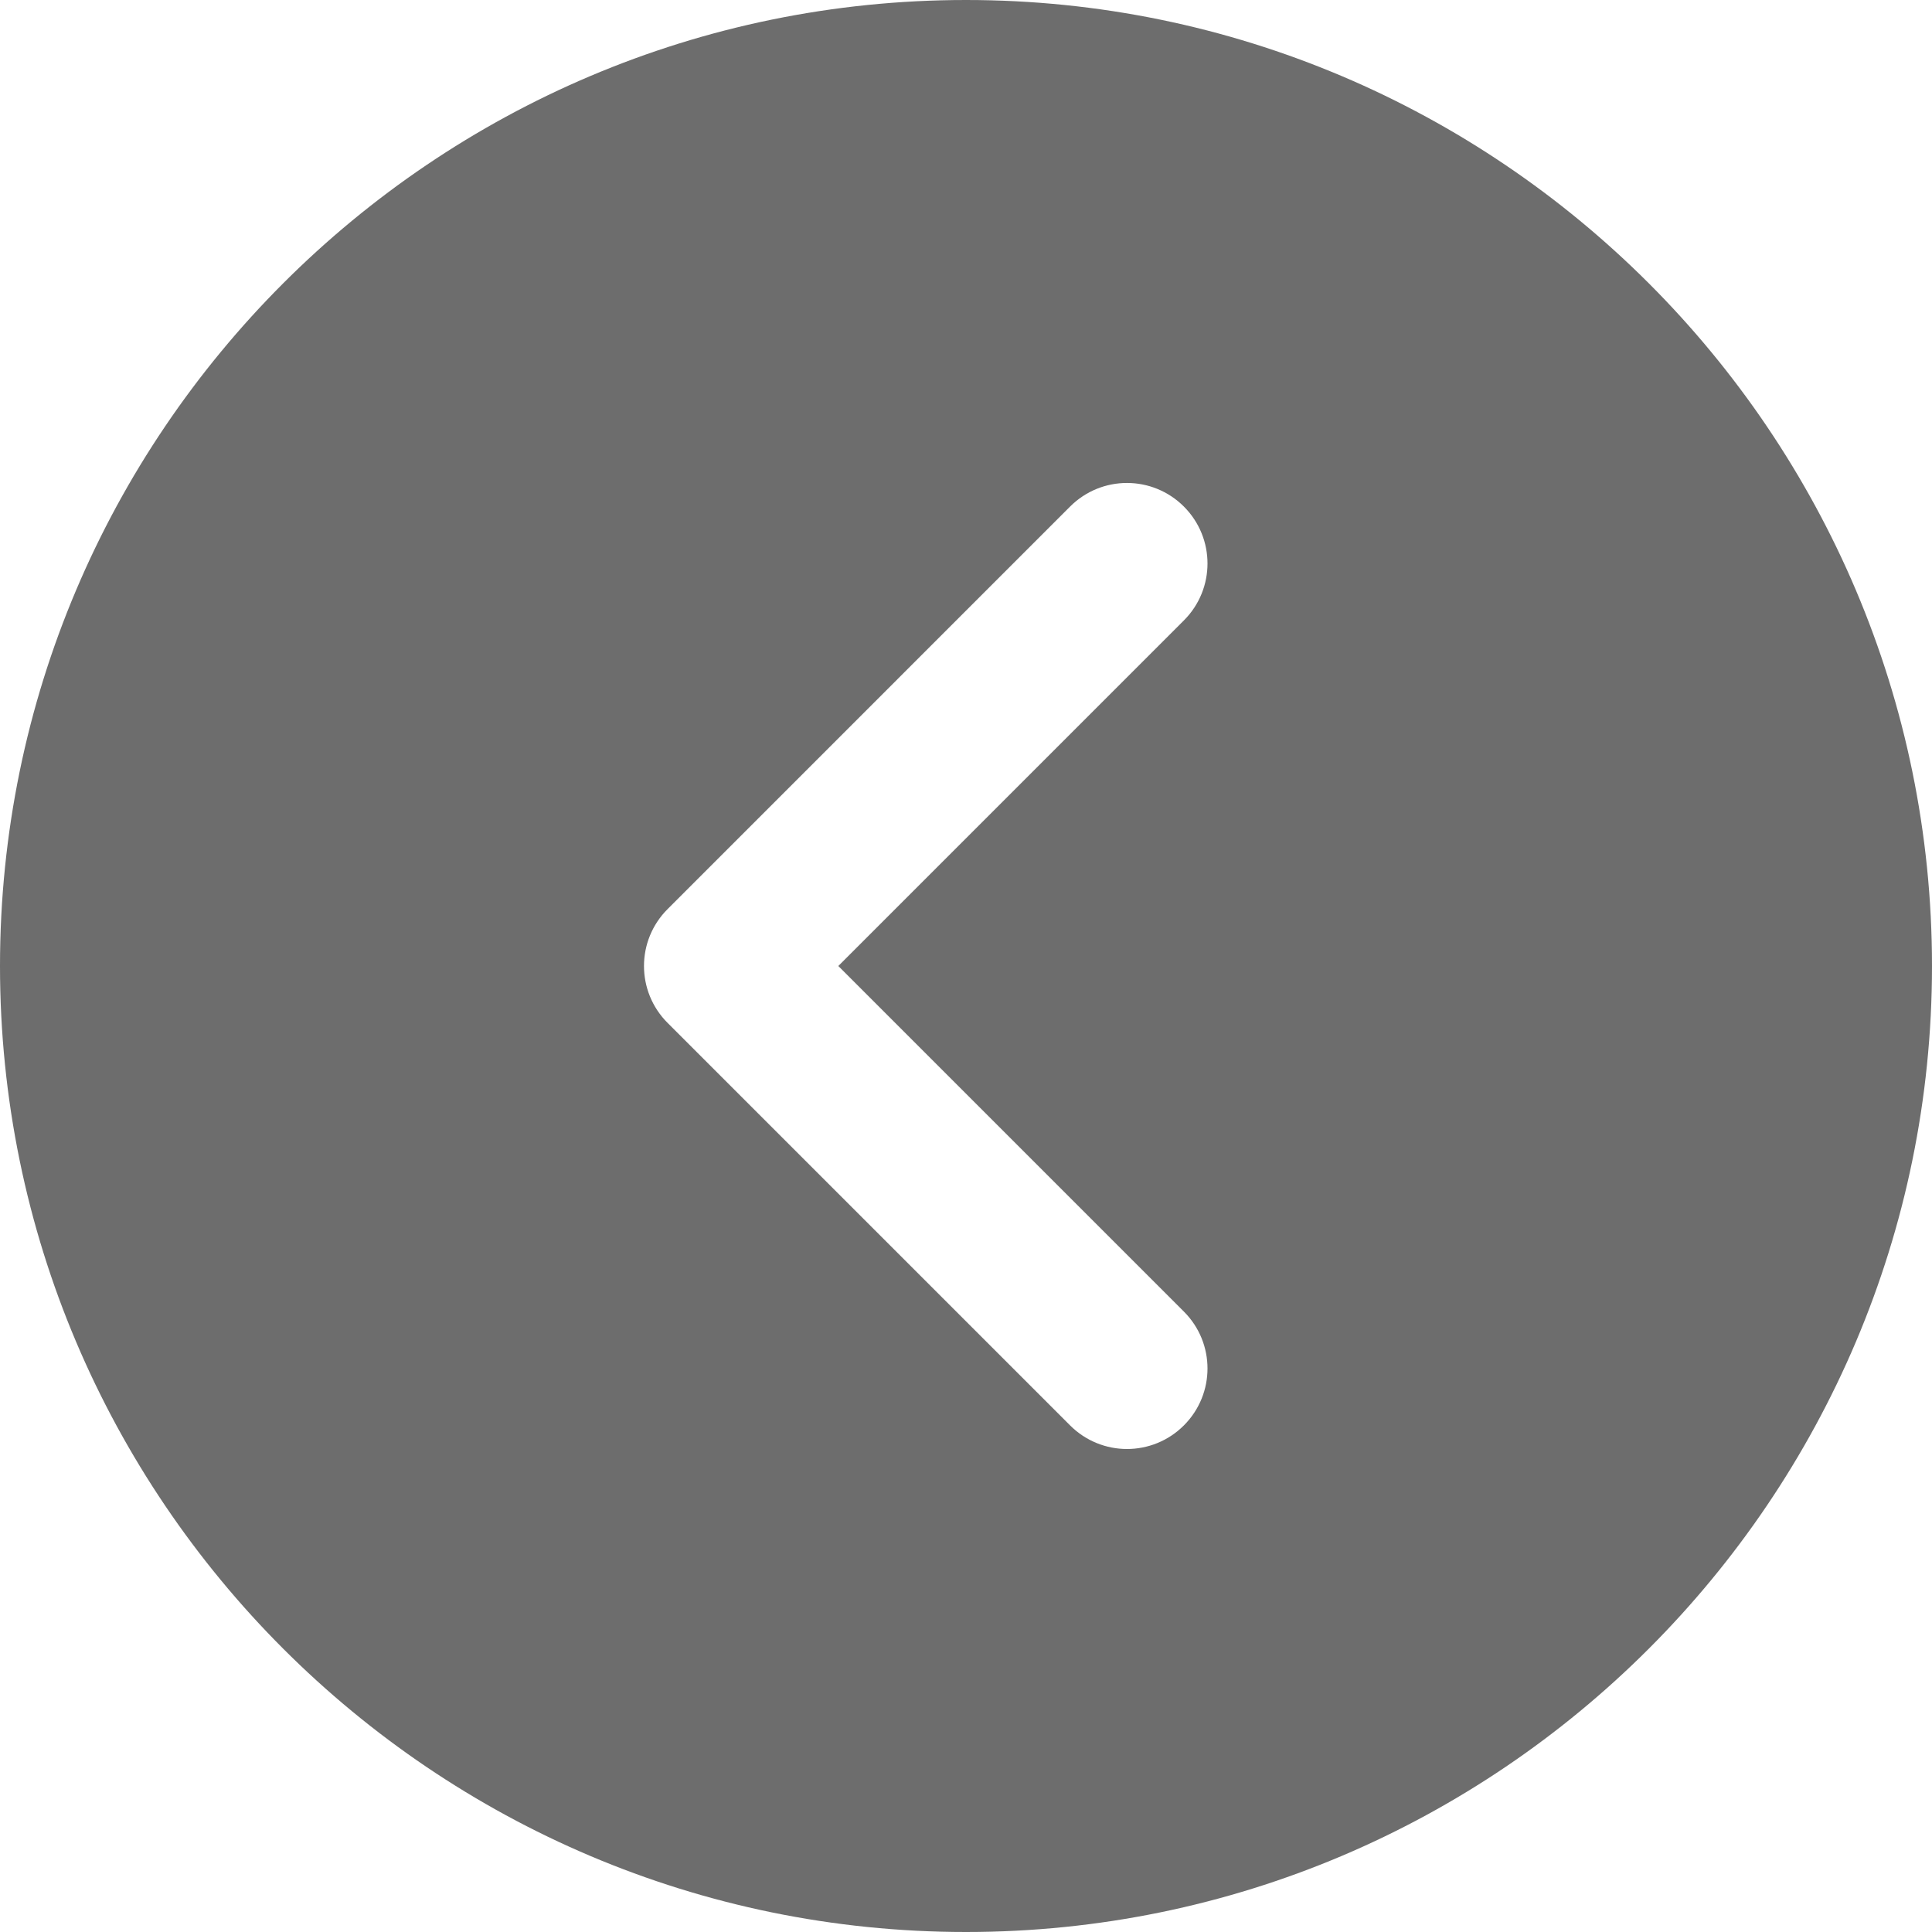 <svg width="55" height="55" viewBox="0 0 55 55" fill="none" xmlns="http://www.w3.org/2000/svg">
<g clip-path="url(#clip0_255_11299)">
<path d="M27.5 0C12.336 0 0 12.336 0 27.5C0 42.664 12.336 55 27.5 55C42.664 55 55 42.664 55 27.5C55 12.336 42.664 0 27.5 0ZM33.703 37.338C34.599 38.234 34.599 39.682 33.703 40.578C33.257 41.025 32.67 41.25 32.083 41.25C31.497 41.25 30.91 41.025 30.463 40.578L19.005 29.12C18.109 28.224 18.109 26.776 19.005 25.88L30.463 14.421C31.359 13.525 32.807 13.525 33.703 14.421C34.599 15.318 34.599 16.766 33.703 17.662L23.865 27.5L33.703 37.338Z" fill="#6D6D6D"/>
</g>
<defs>
<clipPath id="clip0_255_11299">
<rect width="55" height="55" fill="white"/>
</clipPath>
</defs>
</svg>
